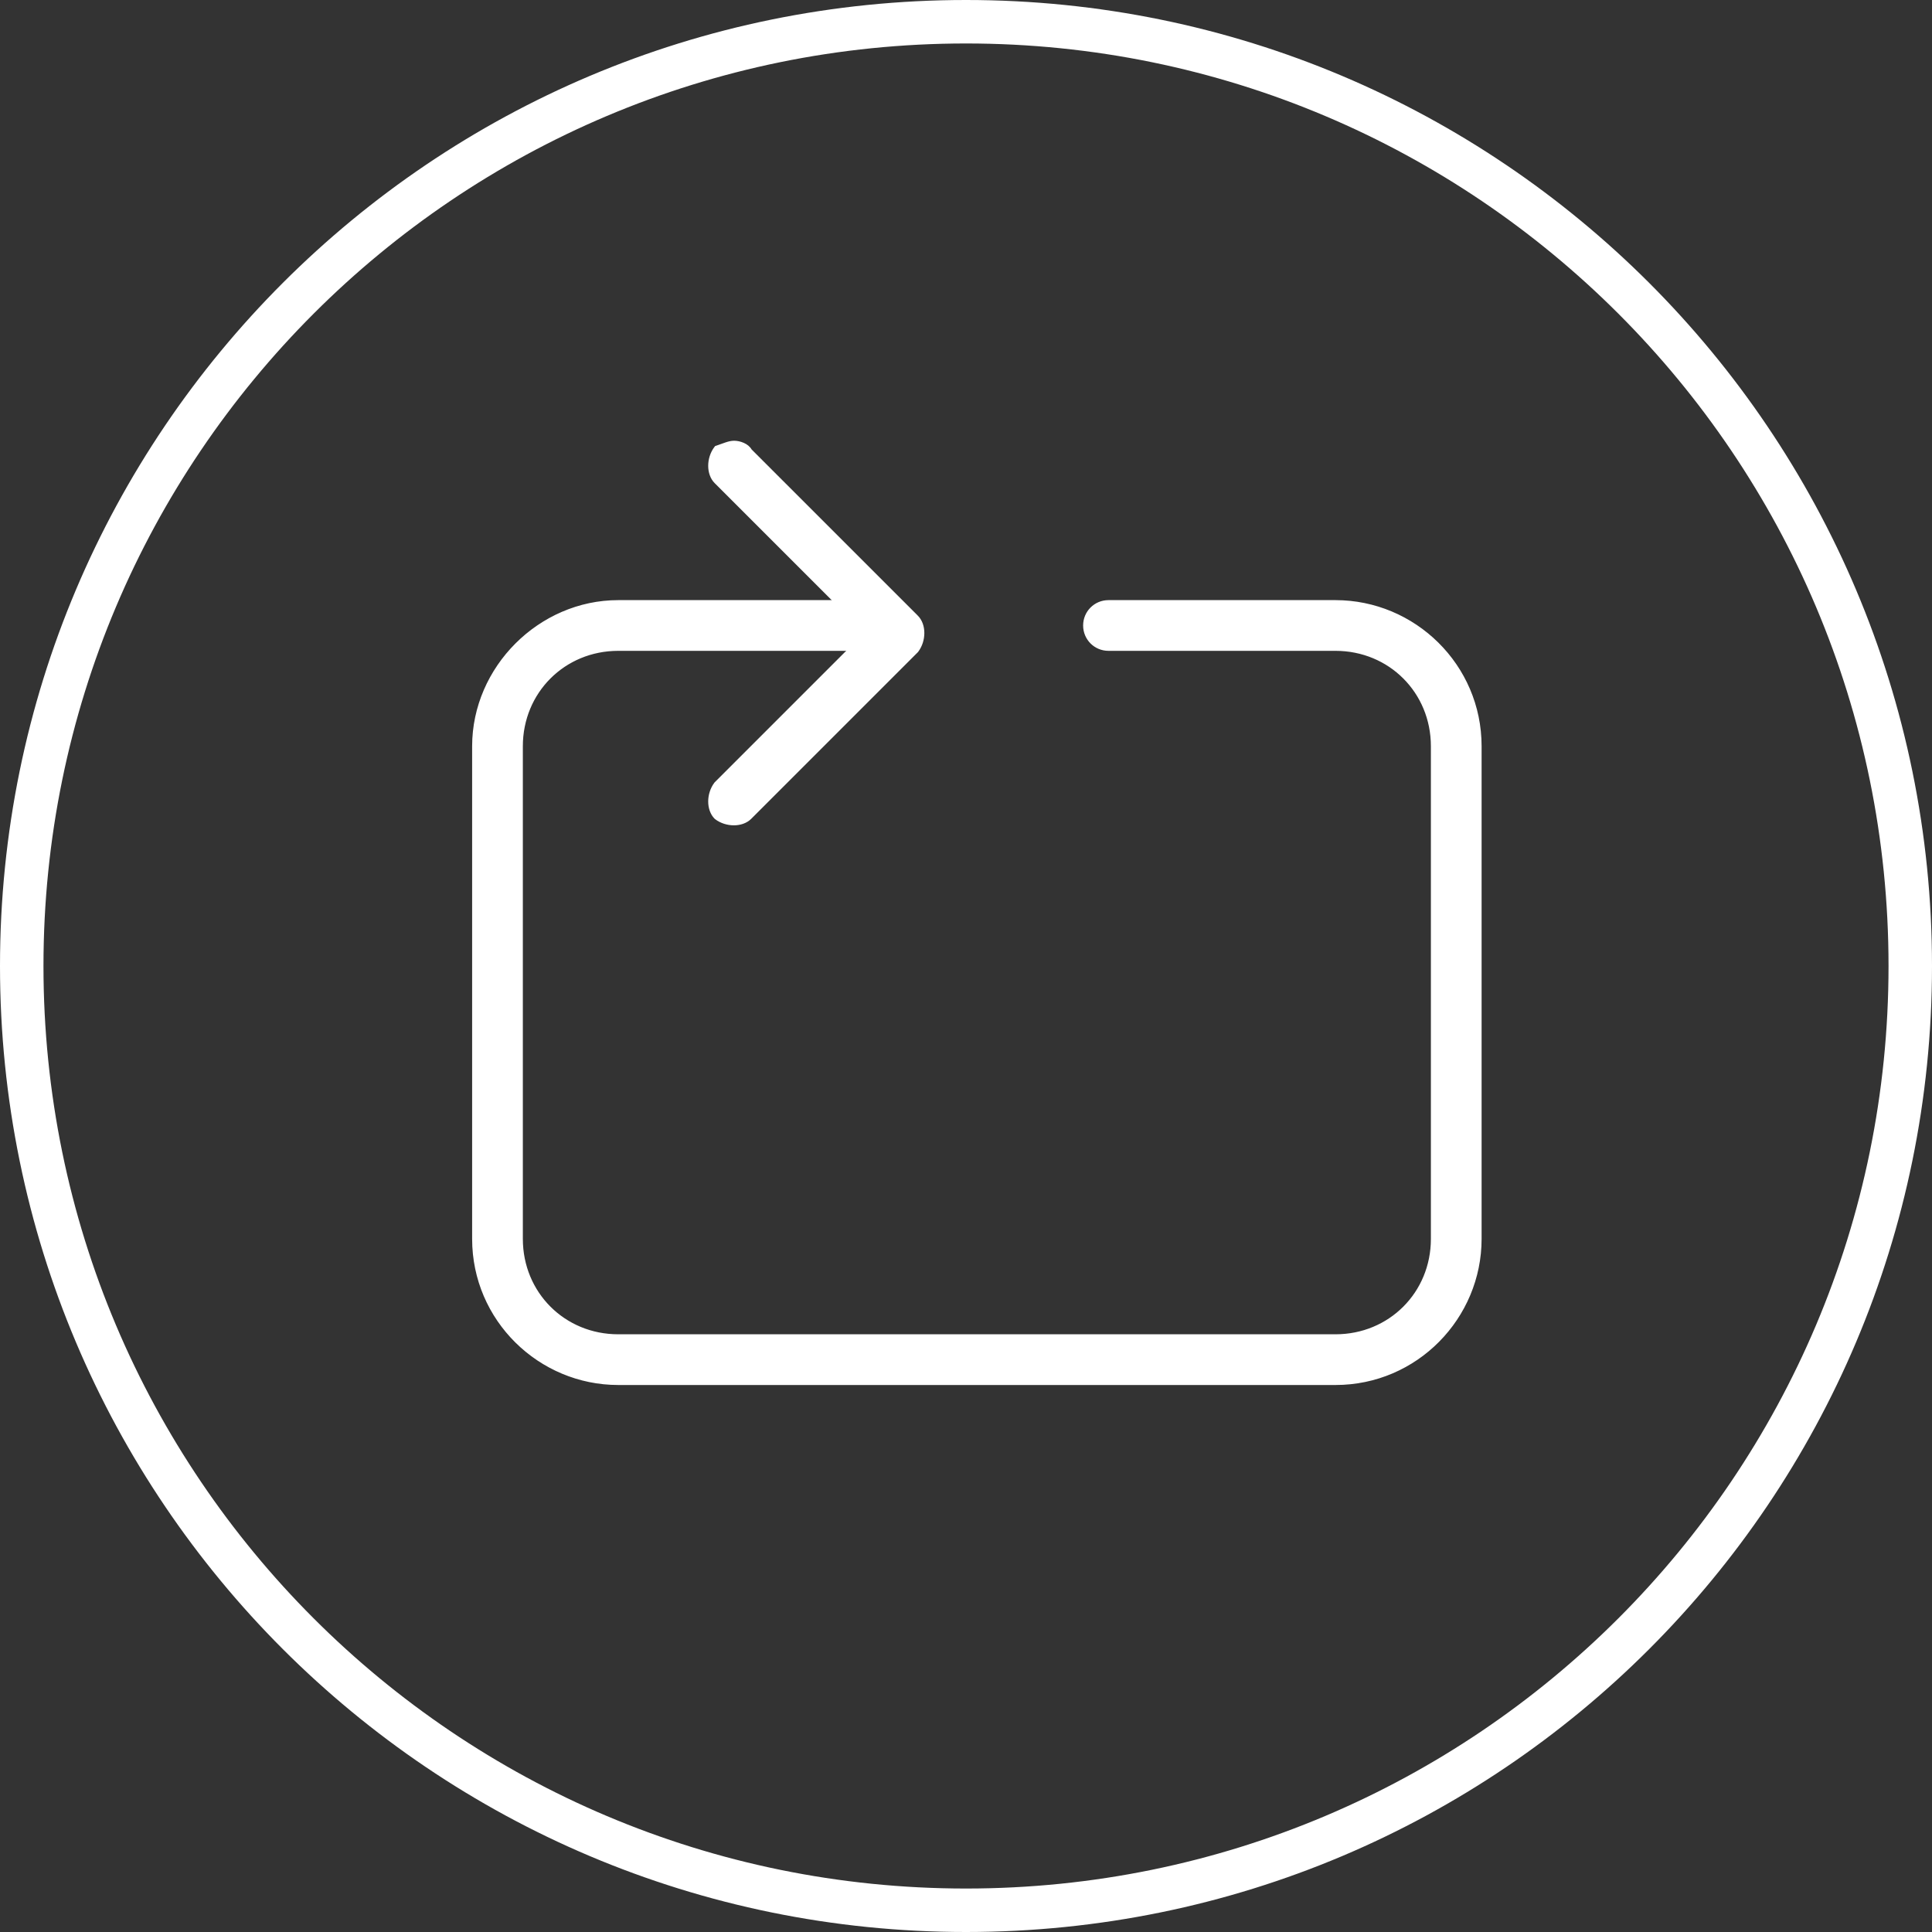 <?xml version="1.0" encoding="utf-8"?>
<!-- Generator: Adobe Illustrator 19.1.0, SVG Export Plug-In . SVG Version: 6.00 Build 0)  -->
<svg version="1.1" id="Layer_1" xmlns="http://www.w3.org/2000/svg" xmlns:xlink="http://www.w3.org/1999/xlink" x="0px" y="0px"
	 viewBox="-257 380.9 80 80" style="enable-background:new -257 380.9 80 80;" xml:space="preserve">
<rect x="-257" y="380.9" width="80" height="80" fill="#333333" stroke="none"/>
<style type="text/css">
	.st0{fill:#FFFFFF;}
	.st1{fill:#FFFFFF;stroke:#FFFFFF;stroke-width:0.3;}
</style>
<g>
	<g>
		<path class="st0" d="M-217,460.9c-22.1,0-40-17.9-40-40c0-22.1,17.9-40,40-40s40,17.9,40,40C-177,443-194.9,460.9-217,460.9
			L-217,460.9z M-217,382.7c-21.1,0-38.2,17.1-38.2,38.2c0,21.1,17.1,38.2,38.2,38.2s38.2-17.1,38.2-38.2
			C-178.8,399.8-195.9,382.7-217,382.7L-217,382.7z"/>
	</g>
</g>
<g>
	<g>
		<g>
			<path class="st1" d="M-226.6,399.3c0.2,0,0.5,0.1,0.6,0.3l6.9,6.9c0.3,0.3,0.3,0.9,0,1.3l-6.9,6.9c-0.3,0.3-0.9,0.3-1.3,0
				c-0.3-0.3-0.3-0.9,0-1.3l6.3-6.3l-6.3-6.3c-0.3-0.3-0.3-0.9,0-1.3C-227,399.4-226.8,399.3-226.6,399.3L-226.6,399.3z"/>
		</g>
	</g>
	<g>
		<path class="st1" d="M-231.4,405.9h9.4c0.5,0,0.9,0.4,0.9,0.9c0,0.5-0.4,0.9-0.9,0.9h-9.4c-2.3,0-4.1,1.8-4.1,4.1v20.4
			c0,2.3,1.8,4.1,4.1,4.1h29.7c2.3,0,4.1-1.8,4.1-4.1v-20.4c0-2.3-1.8-4.1-4.1-4.1h-9.4c-0.5,0-0.9-0.4-0.9-0.9
			c0-0.5,0.4-0.9,0.9-0.9h9.4c3.2,0,5.9,2.6,5.9,5.9v20.4c0,3.2-2.6,5.9-5.9,5.9h-29.7c-3.2,0-5.9-2.6-5.9-5.9v-20.4
			C-237.3,408.6-234.6,405.9-231.4,405.9L-231.4,405.9z"/>
	</g>
</g>
</svg>
